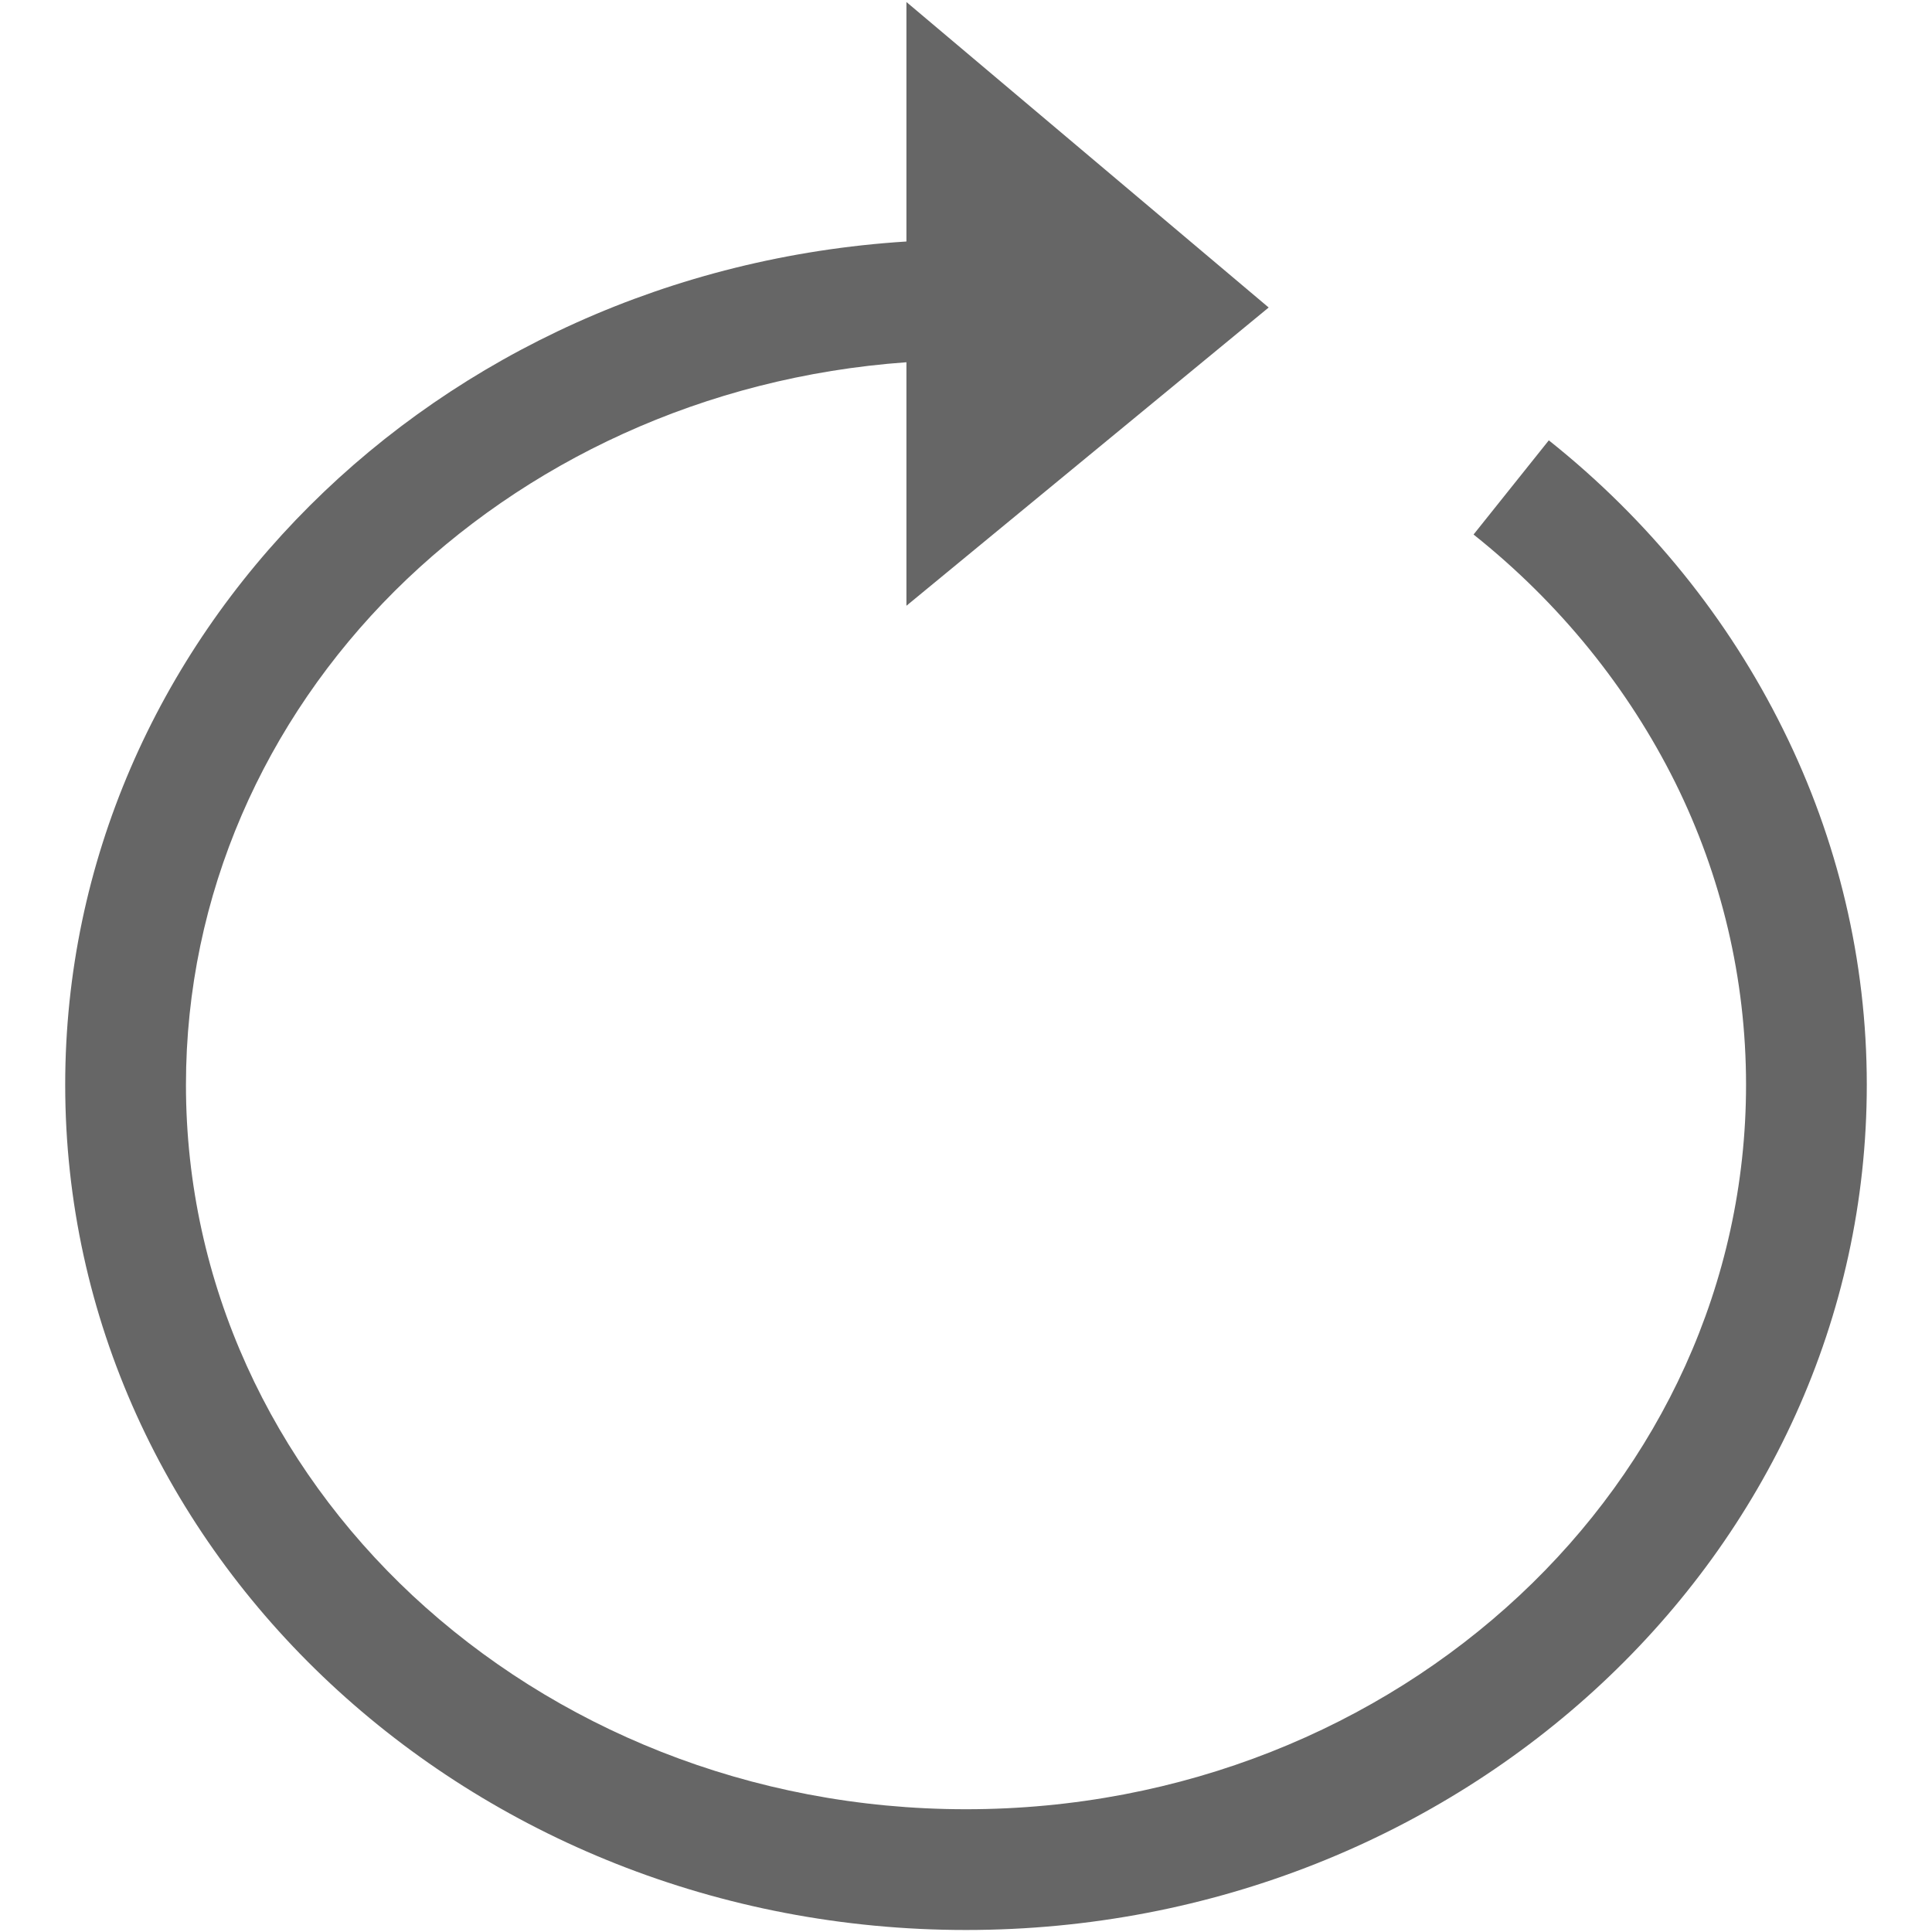 <?xml version="1.0" encoding="UTF-8"?>
<!DOCTYPE svg PUBLIC "-//W3C//DTD SVG 1.1//EN" "http://www.w3.org/Graphics/SVG/1.1/DTD/svg11.dtd">
<!-- Creator: CorelDRAW 2021.5 -->
<svg xmlns="http://www.w3.org/2000/svg" xml:space="preserve" width="48px" height="48px" version="1.1" style="shape-rendering:geometricPrecision; text-rendering:geometricPrecision; image-rendering:optimizeQuality; fill-rule:evenodd; clip-rule:evenodd"
viewBox="0 0 48 48"
 xmlns:xlink="http://www.w3.org/1999/xlink"
 xmlns:xodm="http://www.corel.com/coreldraw/odm/2003">
 <defs>
  <style type="text/css">
   <![CDATA[
    .fil0 {fill:none}
    .fil1 {fill:#666666}
   ]]>
  </style>
 </defs>
 <g id="Layer_x0020_1">
  <g id="_2746327274480">
   <rect class="fil0" width="48" height="48"/>
   <path class="fil1" d="M22.52 15.05l0 -6.05c-5.03,0.36 -9.49,2.48 -12.71,5.68 -3.23,3.22 -5.19,7.55 -5.19,12.27 0,4.95 2.15,9.44 5.63,12.69 3.52,3.28 8.38,5.31 13.75,5.31 5.38,0 10.24,-2.03 13.75,-5.31 3.48,-3.25 5.63,-7.74 5.63,-12.69 0,-2.63 -0.61,-5.19 -1.76,-7.51 -1.16,-2.33 -2.85,-4.44 -5.01,-6.16l1.87 -2.34c2.5,1.99 4.47,4.45 5.82,7.18 1.36,2.74 2.08,5.75 2.08,8.83 0,5.82 -2.52,11.08 -6.59,14.88 -4.05,3.78 -9.63,6.12 -15.79,6.12 -6.16,0 -11.74,-2.34 -15.79,-6.12 -4.07,-3.8 -6.59,-9.06 -6.59,-14.88 0,-5.55 2.3,-10.62 6.08,-14.39 3.75,-3.74 8.96,-6.19 14.82,-6.56l0 -5.95 9 7.59 -9 7.41 0 0z"/>
  </g>
 </g>
</svg>
